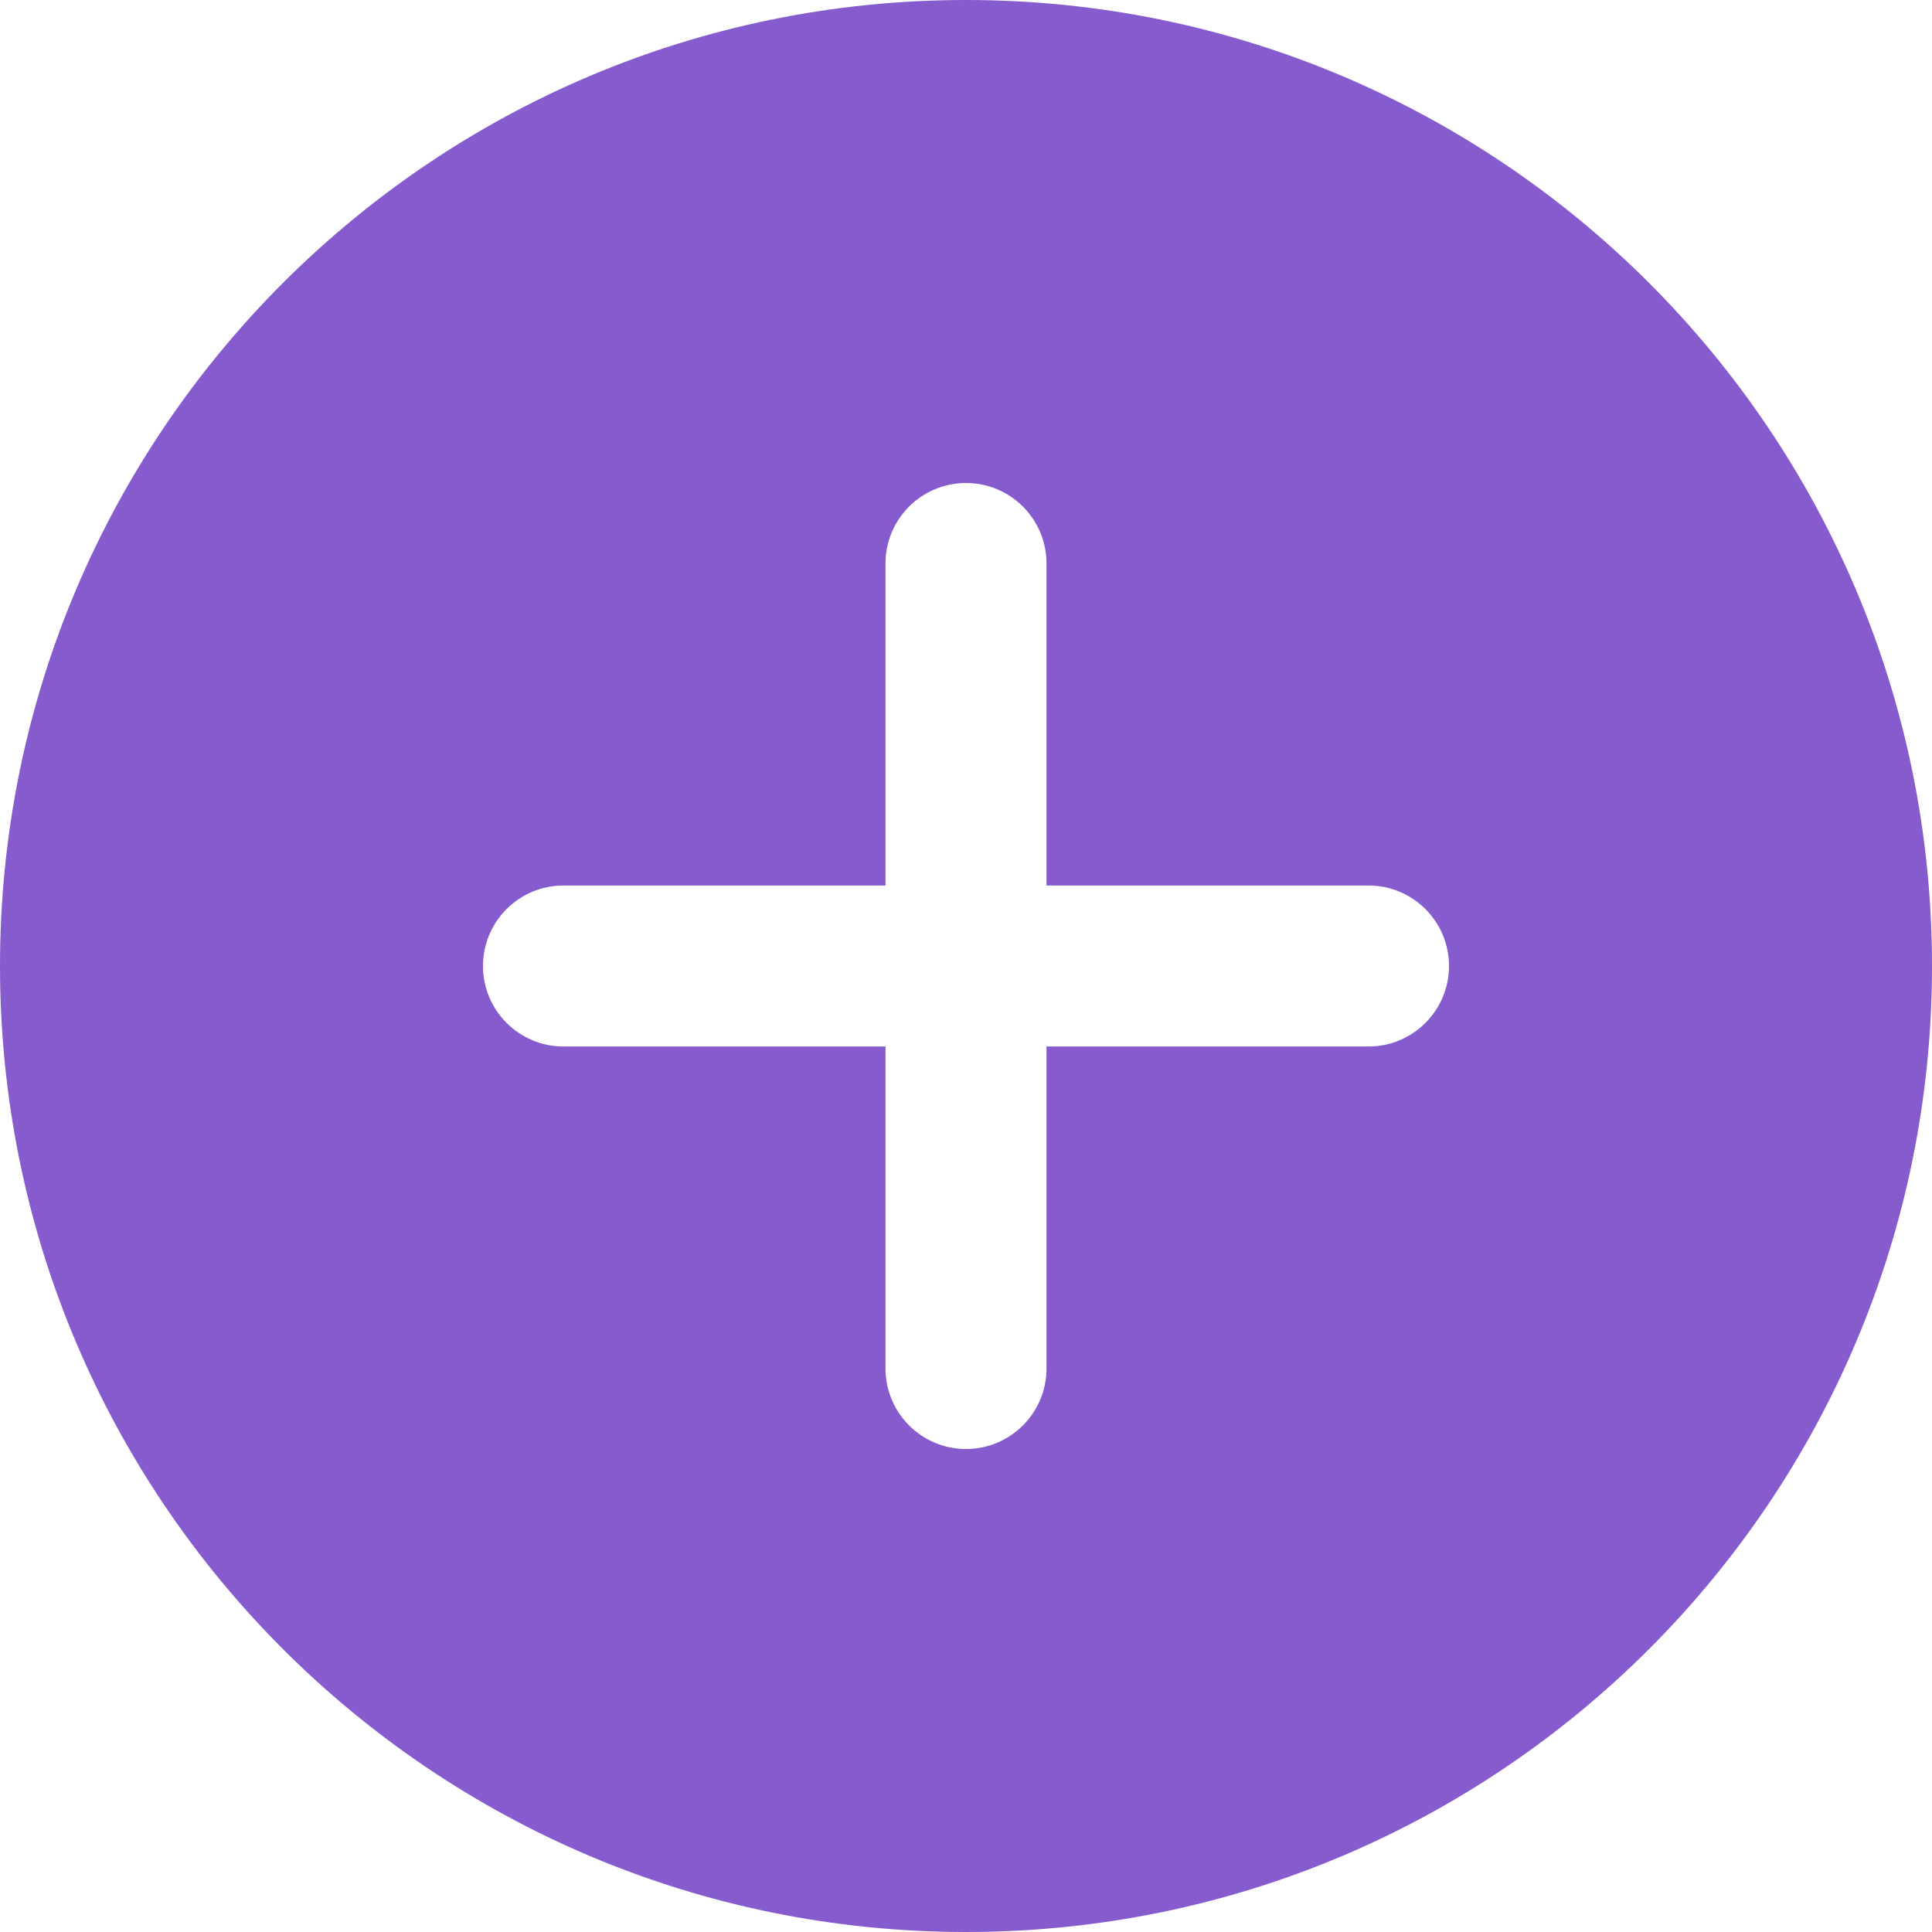 <?xml version="1.0" encoding="UTF-8"?> <svg xmlns="http://www.w3.org/2000/svg" width="128" height="128" viewBox="0 0 128 128" fill="none"> <g clip-path="url(#clip0_579_5363)"> <path fill-rule="evenodd" clip-rule="evenodd" d="M64 128C99.346 128 128 99.346 128 64C128 28.654 99.346 0 64 0C28.654 0 0 28.654 0 64C0 99.346 28.654 128 64 128ZM69.333 37.333C69.333 34.388 66.945 32 64 32C61.054 32 58.667 34.388 58.667 37.333V58.667H37.333C34.388 58.667 32 61.054 32 64C32 66.945 34.388 69.333 37.333 69.333H58.667V90.667C58.667 93.612 61.054 96 64 96C66.945 96 69.333 93.612 69.333 90.667V69.333H90.667C93.612 69.333 96 66.945 96 64C96 61.054 93.612 58.667 90.667 58.667H69.333V37.333Z" fill="#865BCE"></path> </g> <defs> <clipPath id="clip0_579_5363"> <rect width="128" height="128" fill="white"></rect> </clipPath> </defs> </svg>